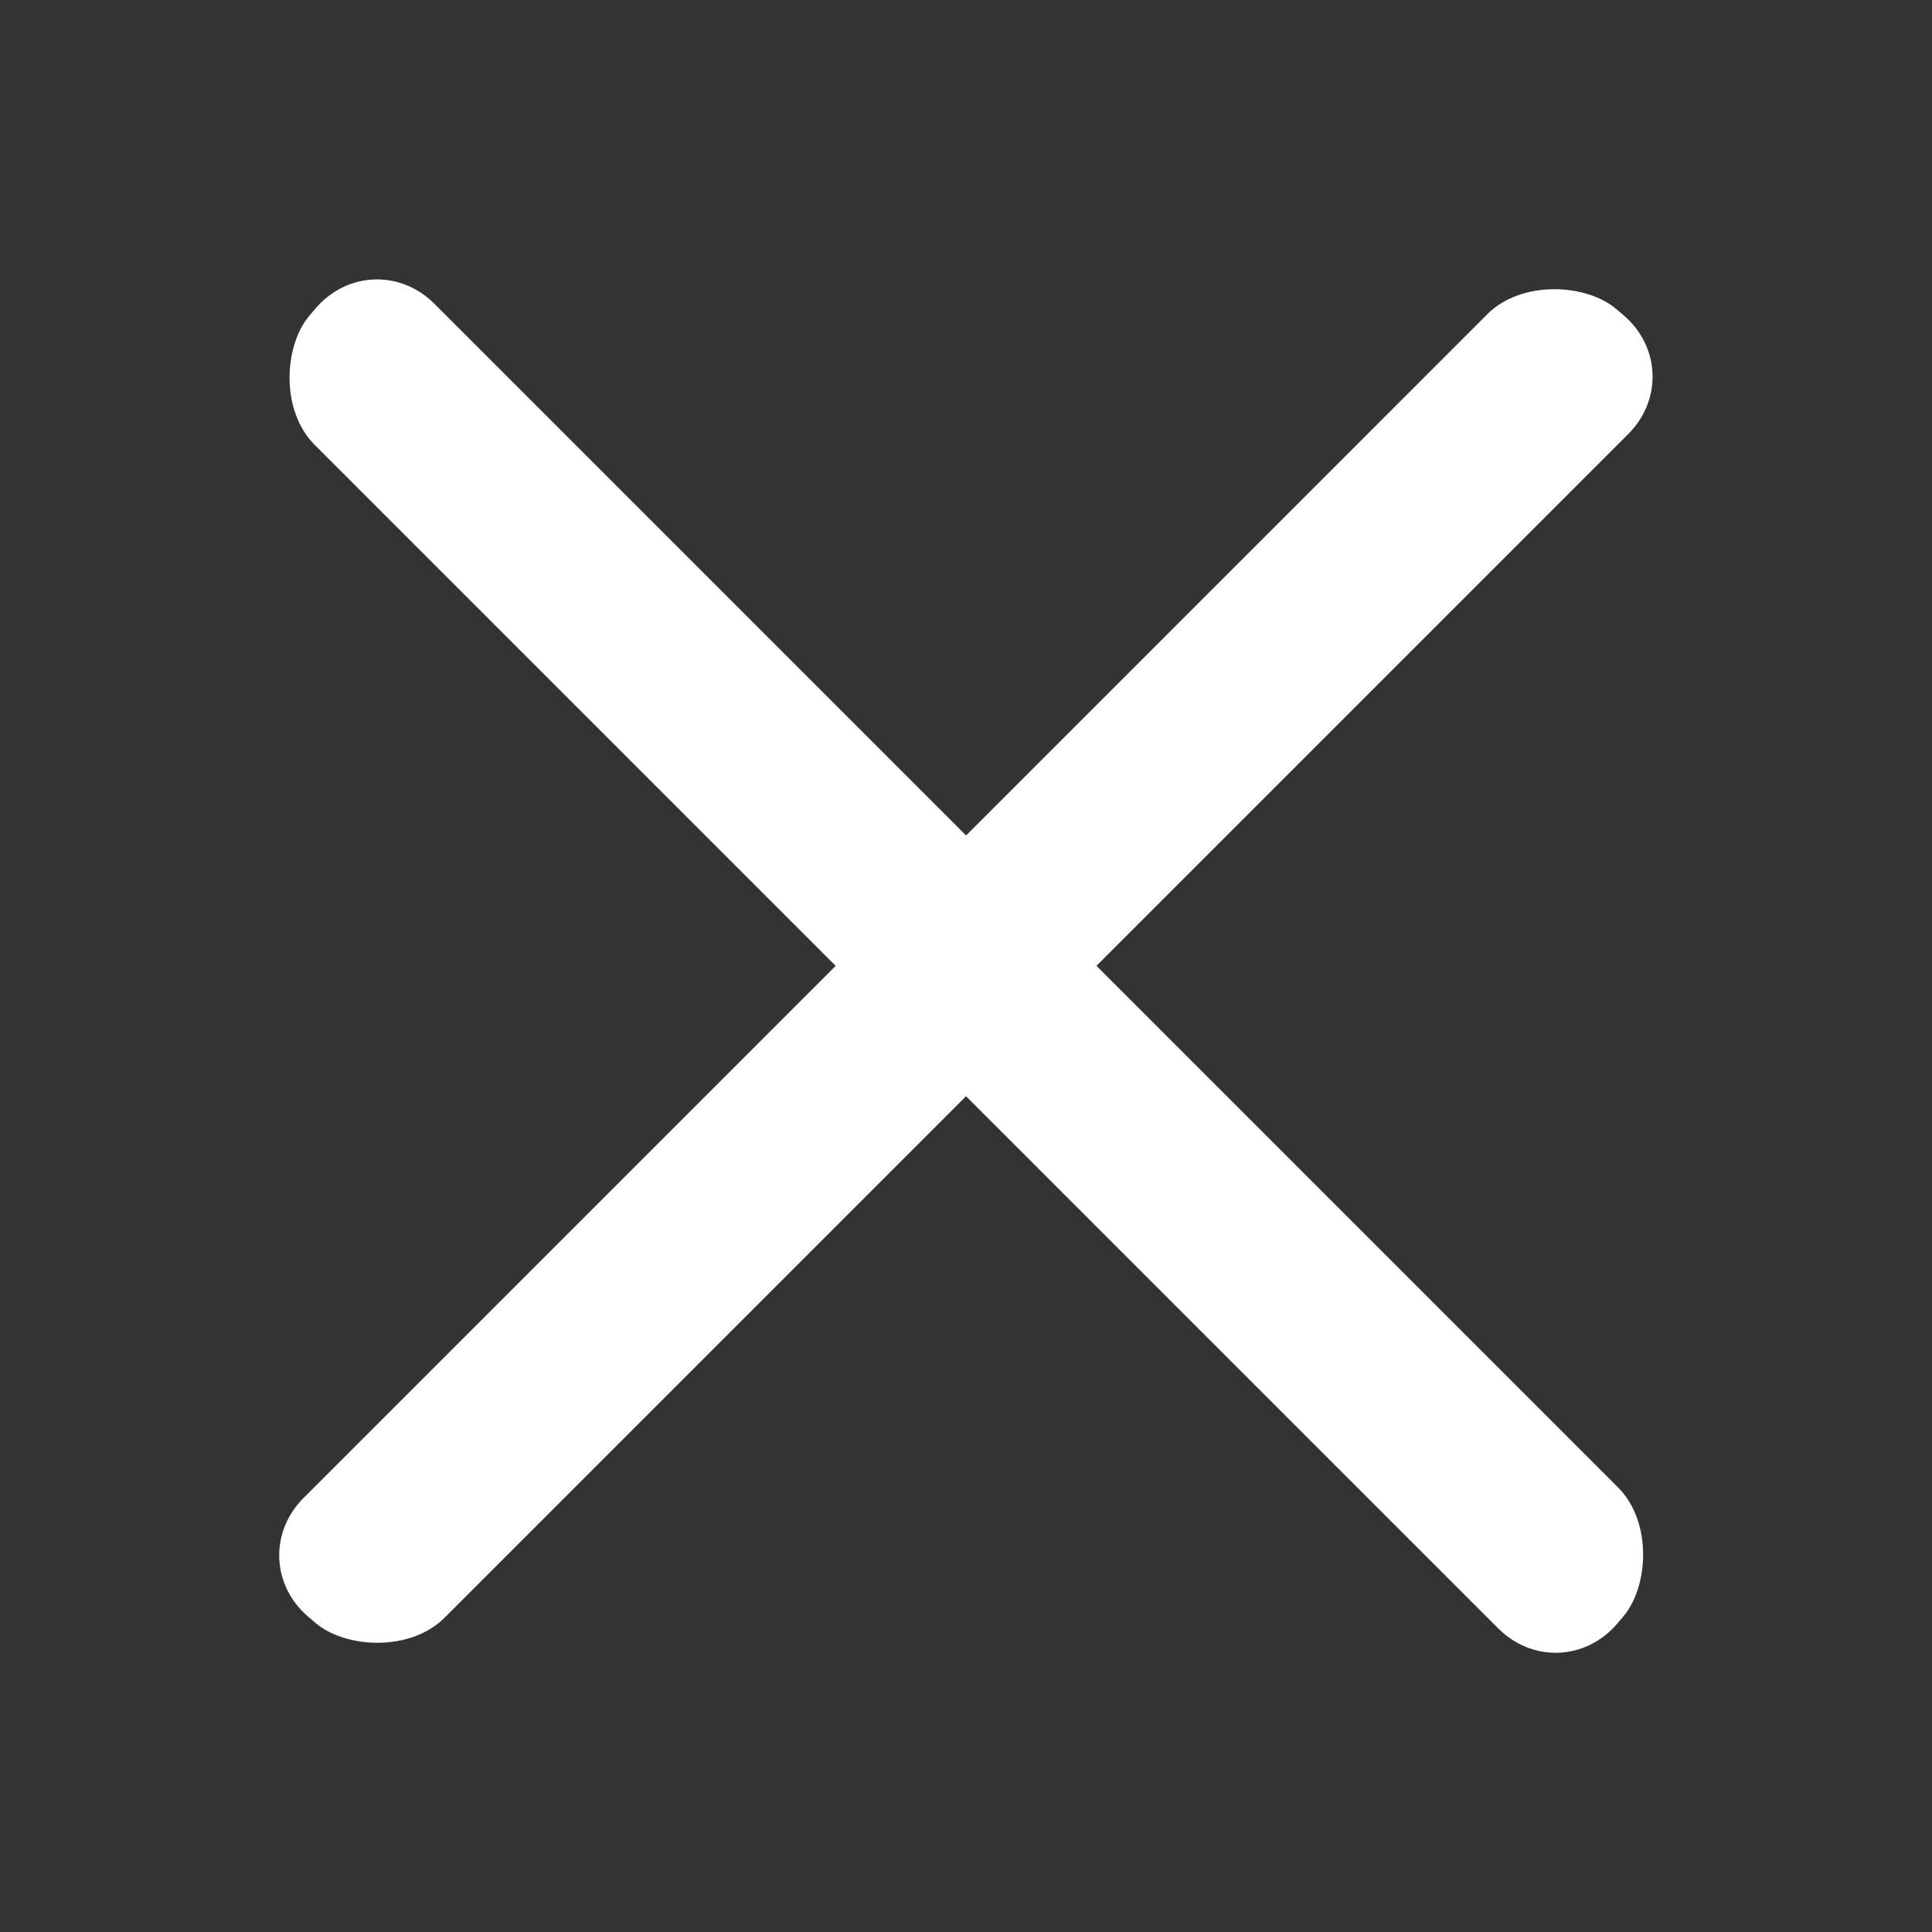 <svg width="22" height="22" viewBox="0 0 22 22" fill="none" xmlns="http://www.w3.org/2000/svg">
<rect x="0" y="0" width="22" height="22" fill="#333333" stroke="none"/>
<rect width="21.065" height="2.106" rx="1" transform="matrix(0.707 -0.707 0.762 0.648 2.75 17.764)" fill="white"/>
<rect width="21.065" height="2.106" rx="1" transform="matrix(-0.707 -0.707 0.648 -0.762 17.768 19.25)" fill="white"/>
</svg>
